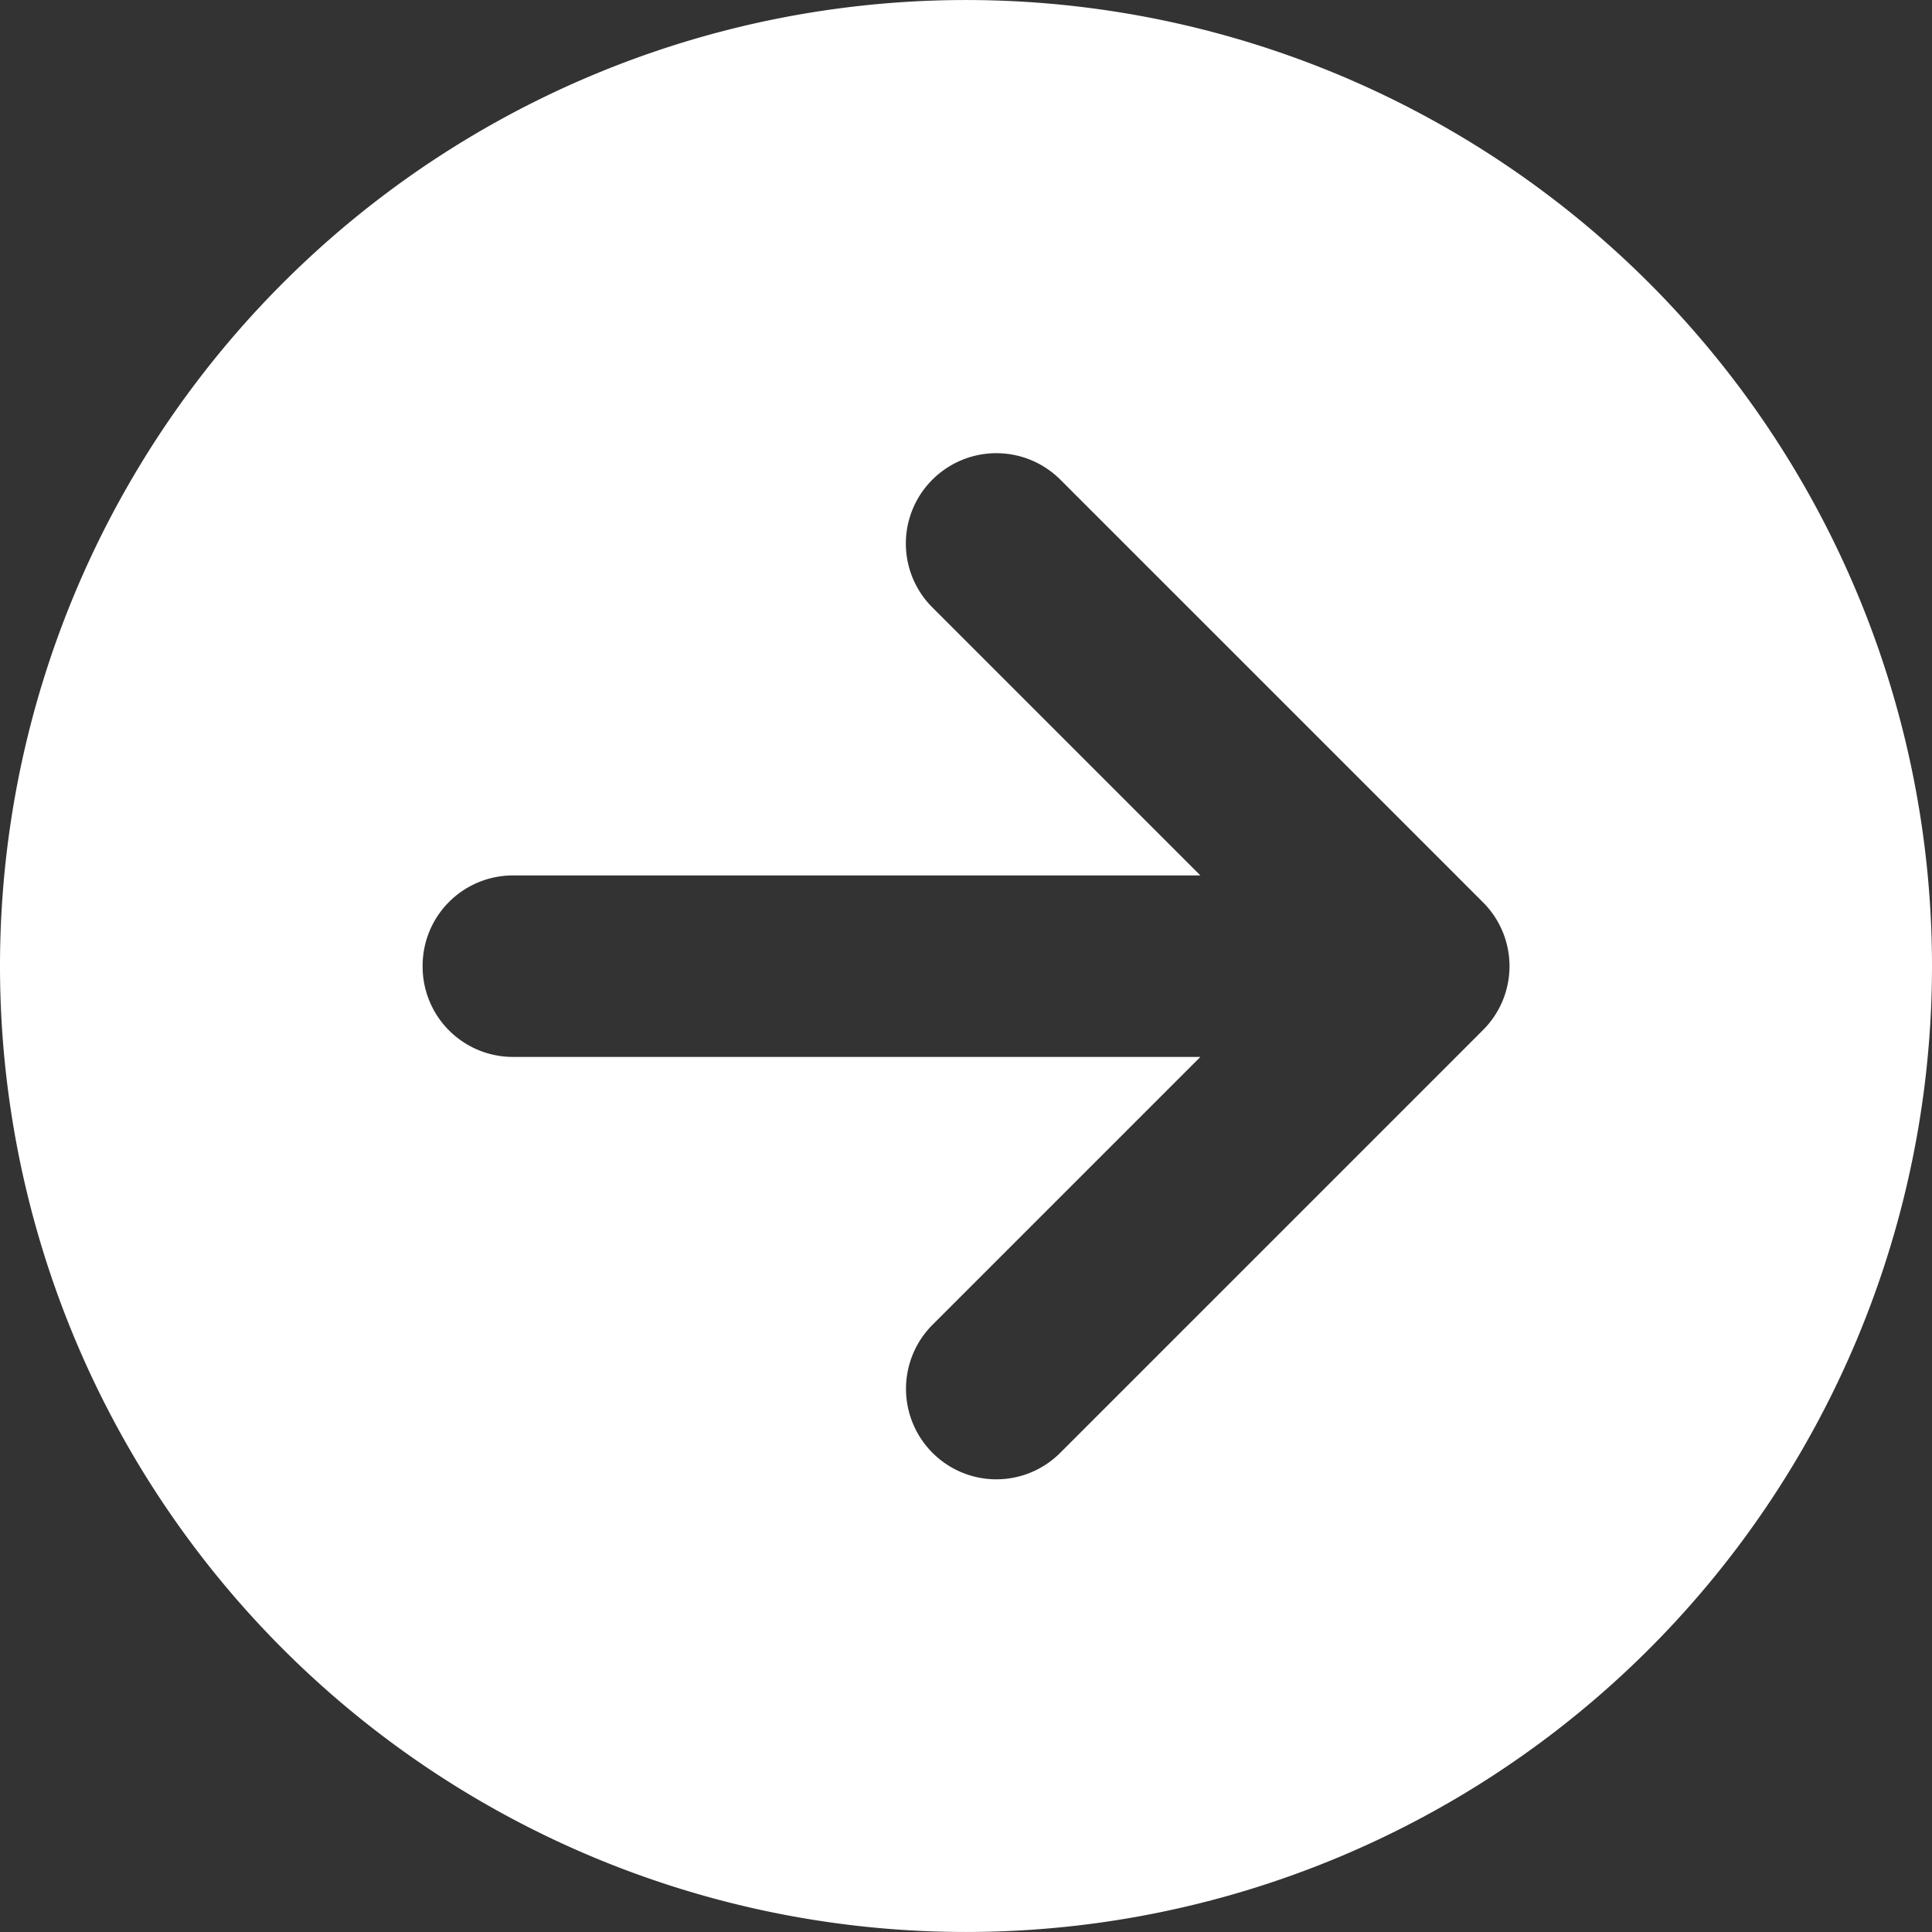 <svg xmlns="http://www.w3.org/2000/svg" width="16" height="16" viewBox="0 0 16 16"><rect x="0" y="0" width="16" height="16" fill="#333333" stroke="none"/><path d="M0 8a8 8 0 004 6.928 8 8 0 008 0A8 8 0 0016 8a8 8 0 00-4-6.928 8 8 0 00-8 0A8 8 0 000 8zm8.781 4.031a.747.747 0 01-1.059 0 .75.75 0 010-1.059l2.219-2.219H4.25A.748.748 0 013.5 8a.748.748 0 01.75-.75h5.691L7.722 5.031a.747.747 0 010-1.059.75.75 0 011.059 0l3.5 3.5a.747.747 0 010 1.059z" fill="#fff"/></svg>